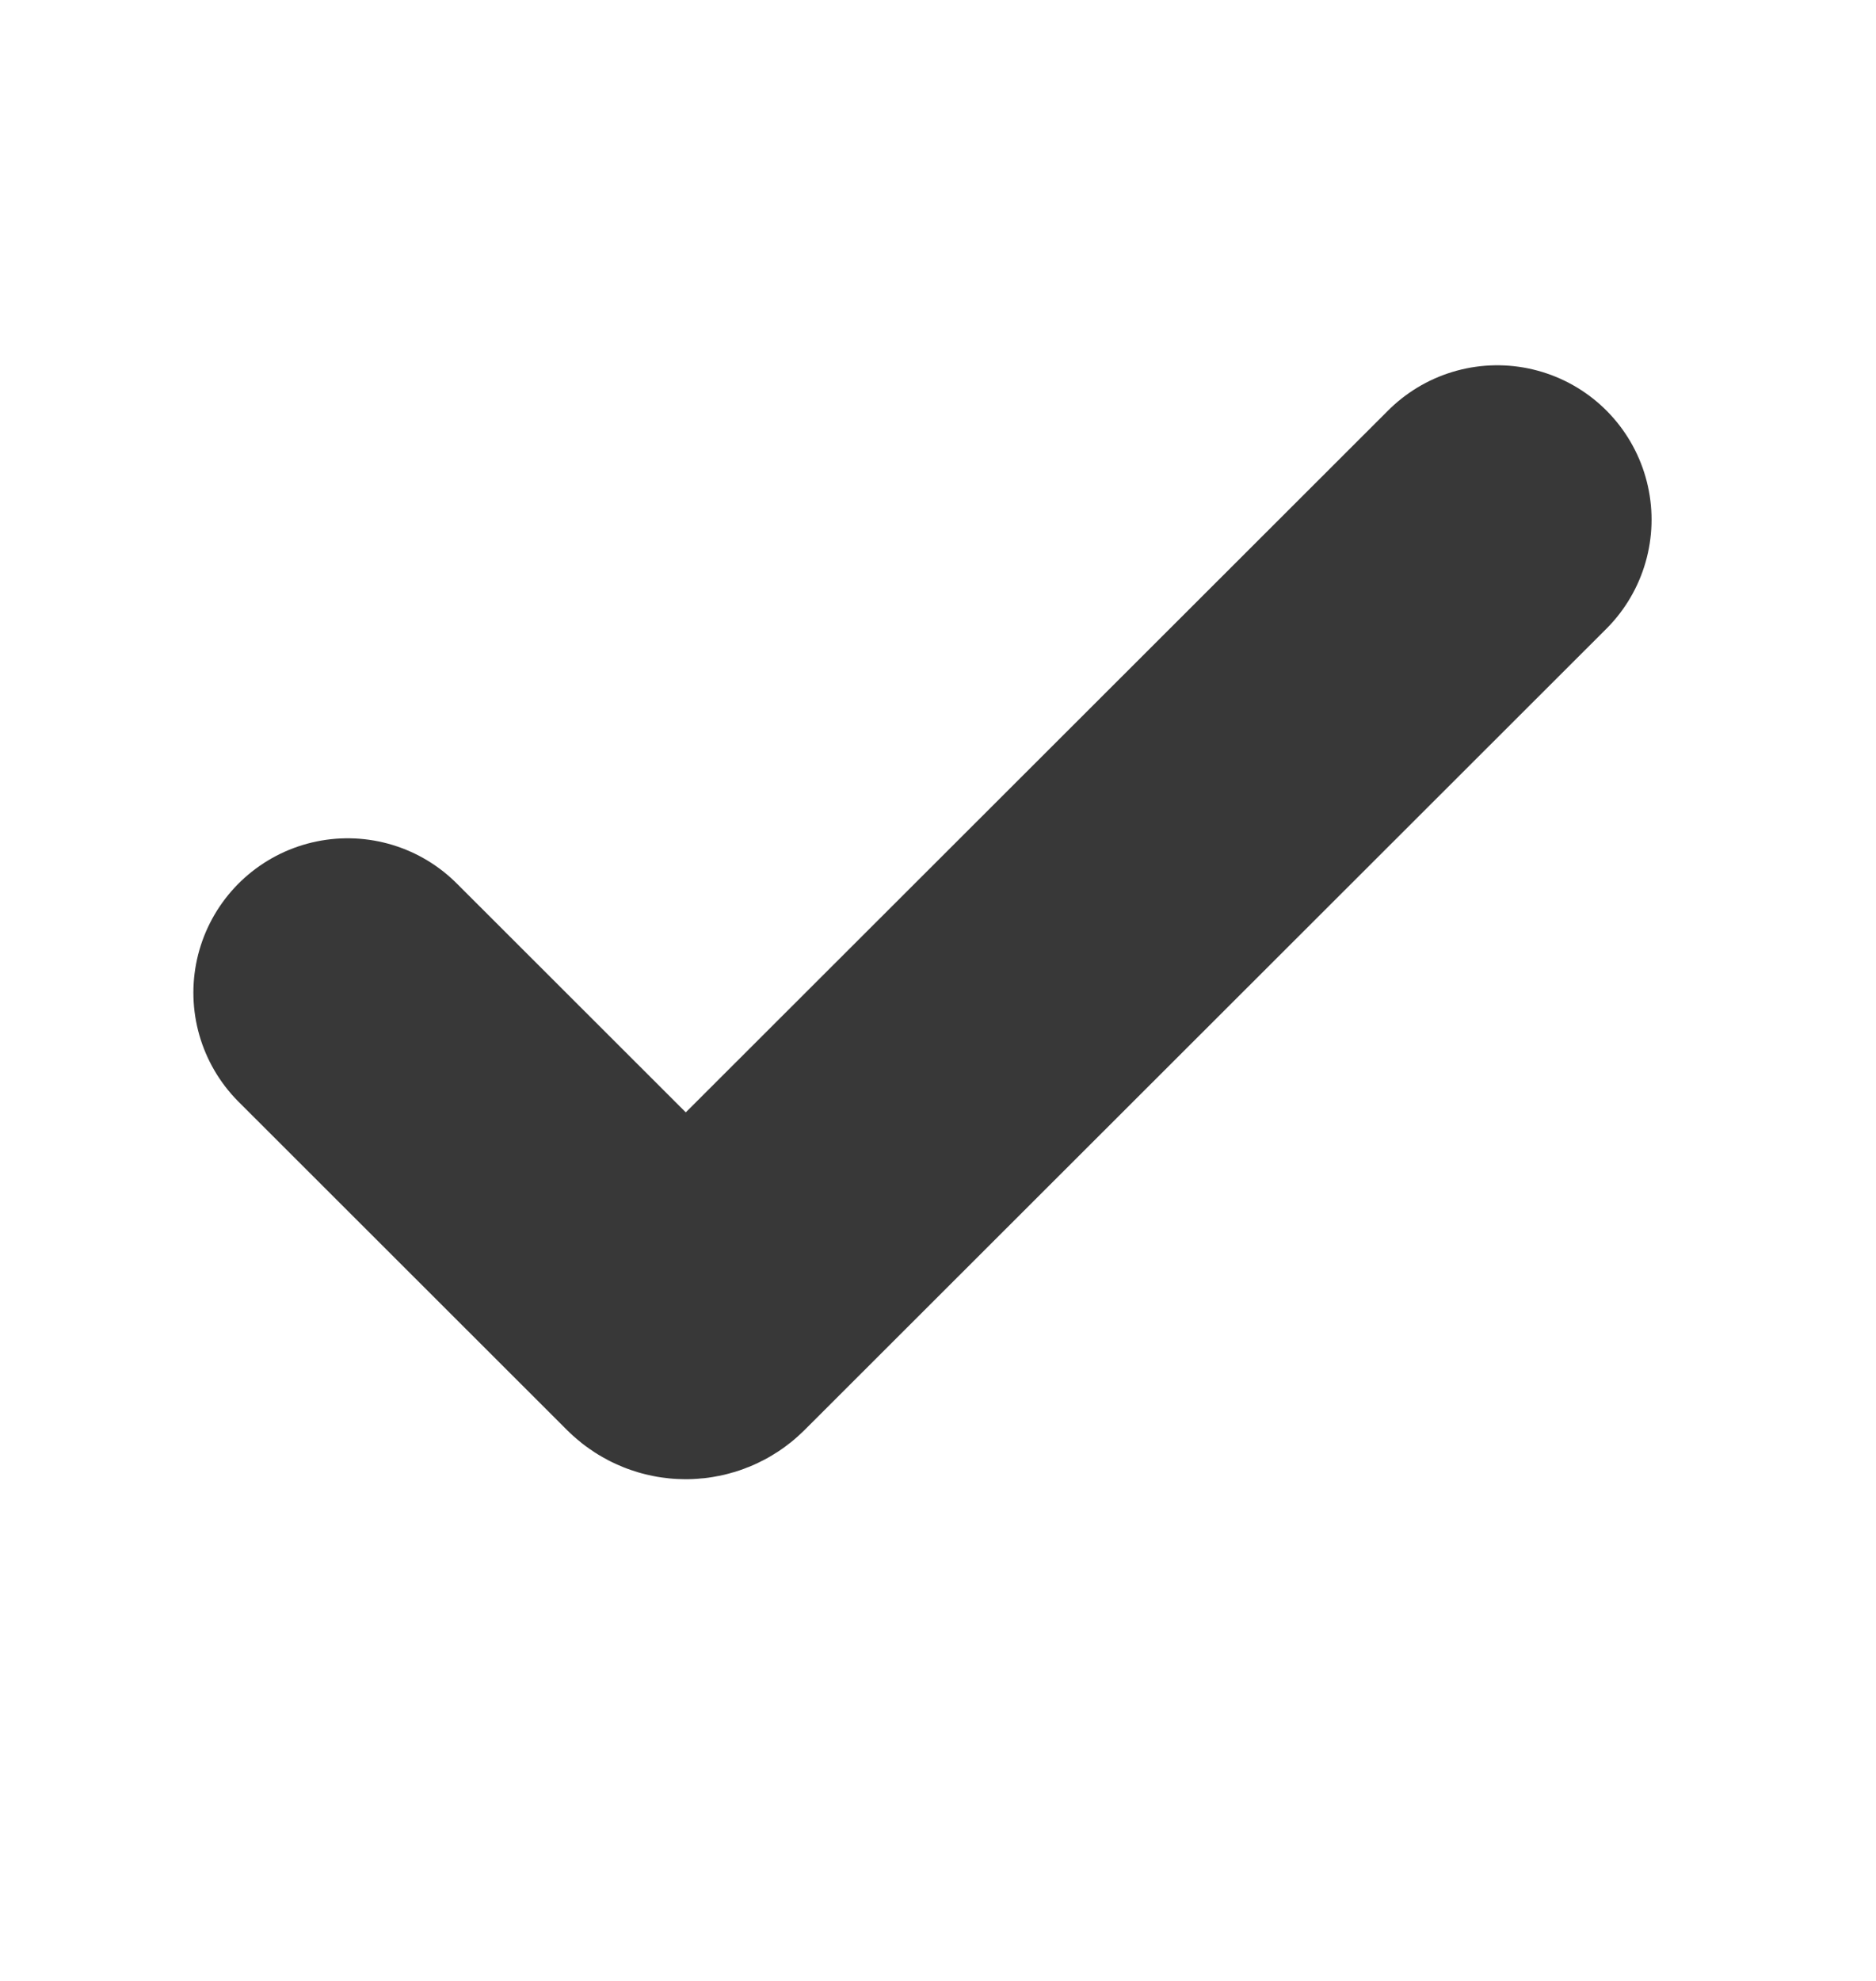 <svg width="18" height="19" viewBox="0 0 18 19" fill="none" xmlns="http://www.w3.org/2000/svg">
<path d="M3.336 9.521L6.488 12.67C6.539 12.72 6.621 12.72 6.672 12.67L14.366 4.984" stroke="#383838" stroke-width="2.961" stroke-linecap="round"/>
</svg>
